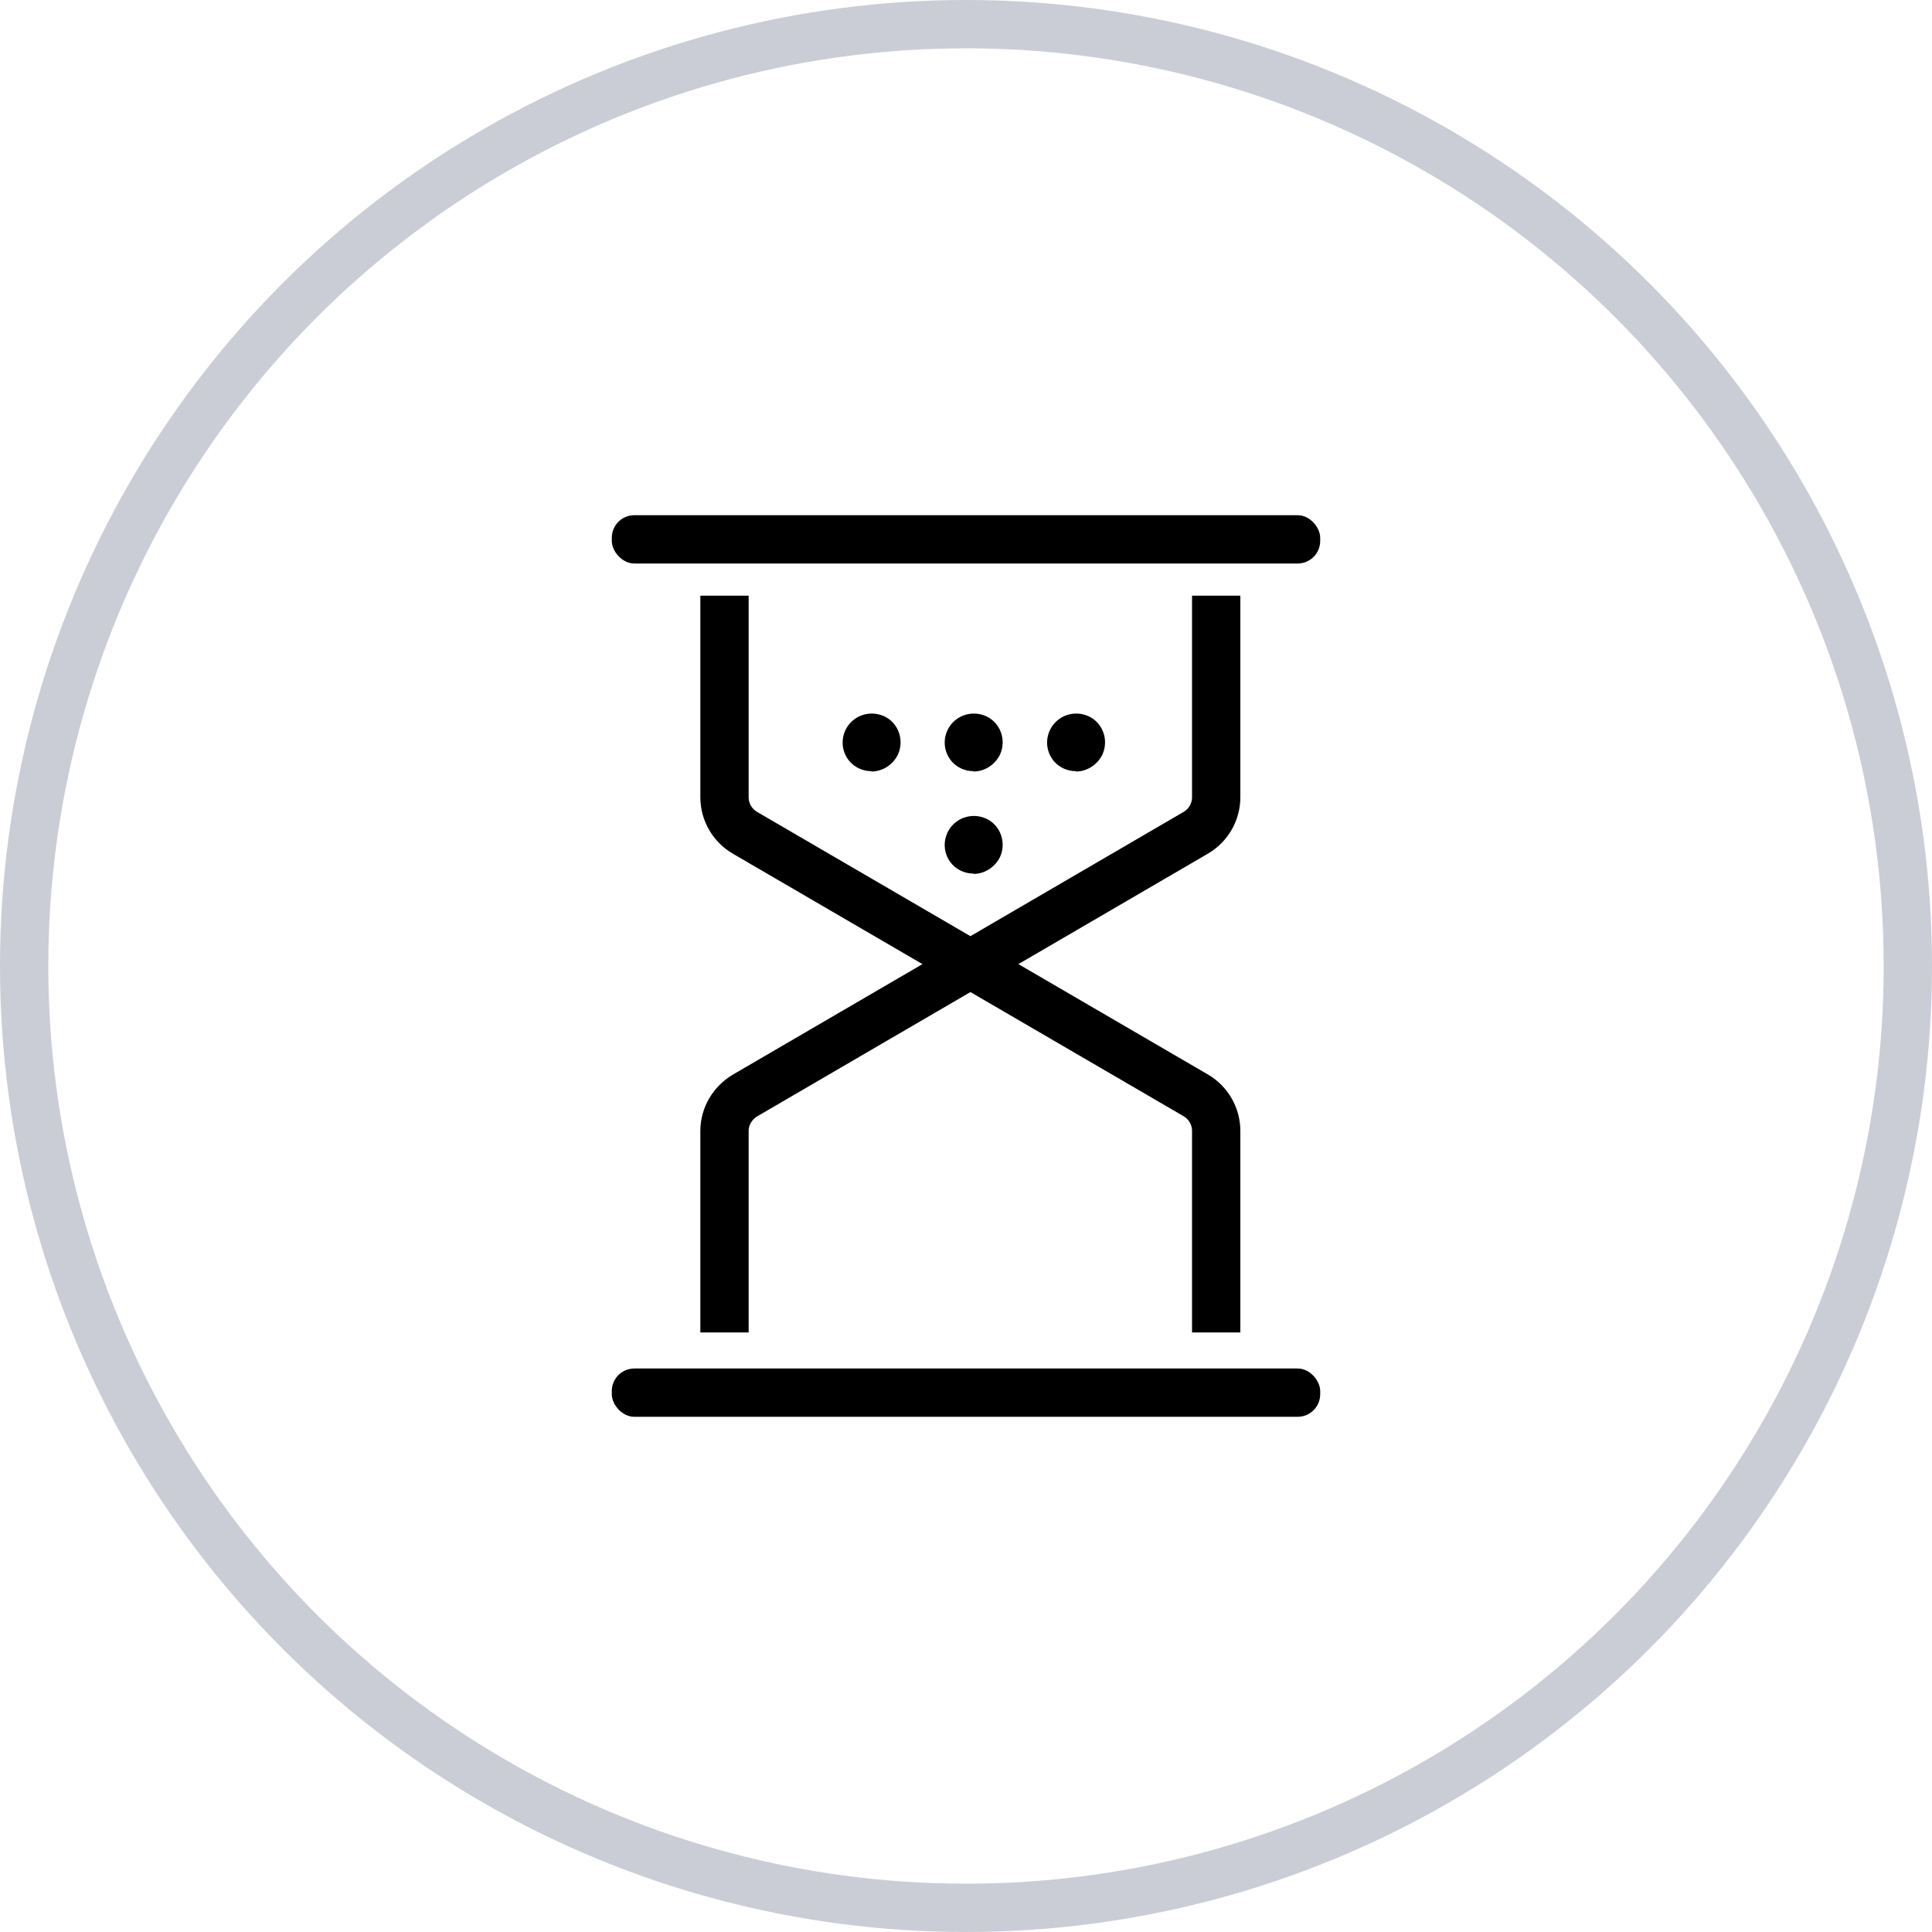 <svg width="60" height="60" viewBox="0 0 60 60" fill="none" xmlns="http://www.w3.org/2000/svg">
<circle cx="30" cy="30" r="29.25" stroke="#CACDD6" stroke-width="1.5"/>
<path d="M37.77 41.38V35.12C37.77 34.67 37.53 34.25 37.14 34.02L23.13 25.86C22.74 25.63 22.5 25.21 22.5 24.76V18.5M22.5 41.38V35.12C22.5 34.67 22.75 34.25 23.14 34.02L37.14 25.86C37.53 25.63 37.77 25.21 37.77 24.76V18.5" stroke="black" stroke-width="1.5"/>
<path d="M30.233 27.129C30.108 27.129 29.984 27.106 29.86 27.05C29.408 26.848 29.216 26.319 29.419 25.869C29.623 25.419 30.154 25.216 30.617 25.419C31.069 25.621 31.261 26.161 31.058 26.611C30.899 26.938 30.572 27.14 30.233 27.14" fill="black"/>
<path d="M33.413 23.949C33.288 23.949 33.164 23.926 33.04 23.87C32.588 23.668 32.396 23.139 32.599 22.689C32.803 22.239 33.334 22.036 33.797 22.239C34.249 22.441 34.441 22.981 34.237 23.431C34.079 23.758 33.752 23.96 33.413 23.96" fill="black"/>
<path d="M27.063 23.949C26.939 23.949 26.814 23.926 26.69 23.87C26.238 23.668 26.046 23.139 26.249 22.689C26.453 22.239 26.984 22.036 27.447 22.239C27.899 22.441 28.091 22.981 27.887 23.431C27.729 23.758 27.402 23.96 27.063 23.96" fill="black"/>
<path d="M30.233 23.949C30.108 23.949 29.984 23.926 29.86 23.87C29.408 23.668 29.216 23.139 29.419 22.689C29.623 22.239 30.154 22.036 30.617 22.239C31.069 22.441 31.261 22.981 31.058 23.431C30.899 23.758 30.572 23.96 30.233 23.96" fill="black"/>
<rect x="19" y="16" width="22" height="1.5" rx="0.7" fill="black"/>
<rect x="19" y="42.5" width="22" height="1.5" rx="0.7" fill="black"/>
</svg>
